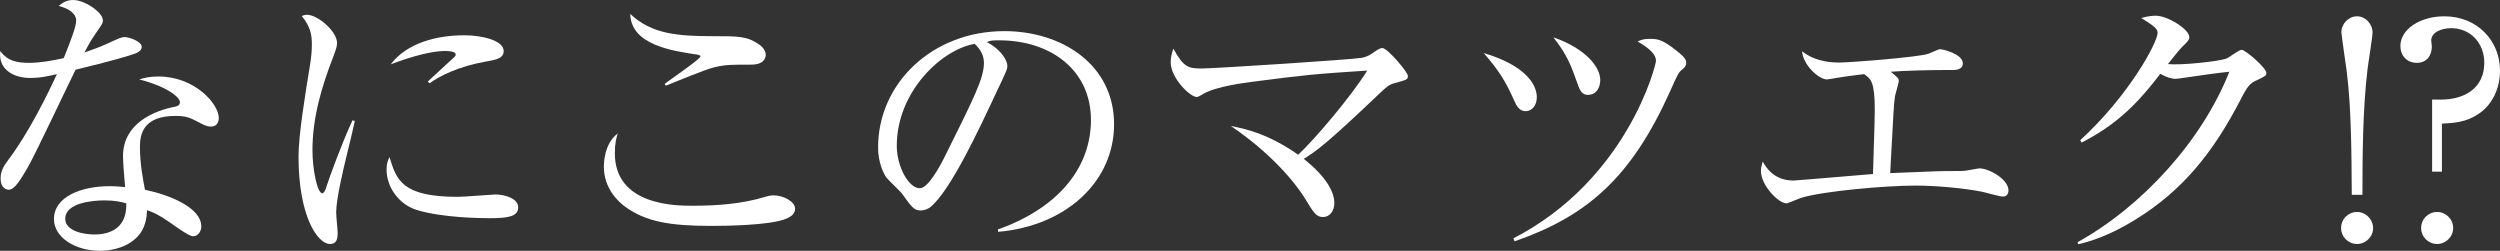 <?xml version="1.0" encoding="utf-8"?>
<!-- Generator: Adobe Illustrator 22.1.0, SVG Export Plug-In . SVG Version: 6.00 Build 0)  -->
<svg version="1.1" id="レイヤー_1" xmlns="http://www.w3.org/2000/svg" xmlns:xlink="http://www.w3.org/1999/xlink" x="0px"
	 y="0px" width="843.3px" height="84.6px" viewBox="0 0 843.3 84.6" style="enable-background:new 0 0 843.3 84.6;"
	 xml:space="preserve">
<rect x="0" y="0" width="843.3" height="84.6" fill="#333333" stroke="none"/>
<style type="text/css">
	.st0{fill:#FFFFFF;}
</style>
<g>
	<path class="st0" d="M46.2,17.8c-1.6,0.8-9.4,3-20.7,5.7C22.9,28.7,12,51.9,9.4,56.4C7.1,60.3,5,64,3,64c-0.7,0-2.8-0.4-2.8-3.8
		c0-2.8,1.4-4.6,2.4-6C9.8,44.7,16.2,31.5,19.2,25c-2.2,0.5-5.2,1.3-9,1.3c-5.9,0-10.9-3.1-10.1-9.1c2.4,3.4,5.7,4,9.7,4
		c3.6,0,7.7-0.7,11.7-1.6c2.3-5.7,4.2-10.6,4.2-12.7c0-1.1-0.6-3.5-5.9-4.9c1.5-1.3,2.9-2,4.9-2c3.9,0,10,4.2,10,6.8
		c0,1,0,1-2.5,4.6c-1.4,2-2.2,3.4-3.7,6.3c2-0.7,5.4-1.9,7.5-2.9c4.4-2,4.9-2.3,6.1-2.3c1.3,0,5.7,1.4,5.7,3.3
		C47.8,16.8,47,17.4,46.2,17.8z M71.2,42.7c-0.6,0-1.7-0.1-3.5-1.1c-3.4-1.8-4.6-2.5-8.5-2.5c-10.5,0-12,5.7-12,10.4
		c0,5.8,1.1,11.4,1.7,14.5c8,1.7,19,5.9,19,12.4c0,1.5-1,3.3-2.8,3.3c-1.2,0-5.2-2.8-7.7-4.6c-4-2.8-5.8-3.5-7.8-4.2
		c-0.1,2.1-0.3,6.3-3.8,9.5c-4.1,3.8-9.8,4.2-12.1,4.2c-8.3,0-15.5-4.5-15.5-10.7c0-7.5,9.1-11.1,18.8-11.1c2.2,0,3.7,0.2,5.2,0.3
		c-0.3-3.5-0.7-8.2-0.7-10.5c0-11,10.6-15.3,17.5-16.6c0.8-0.2,1.7-0.4,1.7-1.6c0-1.3-3.6-5-13.7-7.6c1.5-0.5,3.4-1,6.4-1
		c12.4,0,20.4,9.3,20.4,14C73.8,41.6,72.8,42.7,71.2,42.7z M35.1,67.6c-3.8,0-13.1,0.8-13.1,6.2c0,4.2,6.4,5.3,9.8,5.3
		c3.5,0,11.1-0.9,10.8-10.5C40.7,68.1,39.1,67.6,35.1,67.6z"/>
	<path class="st0" d="M116.9,52.6c-1.2,5-3.5,14.6-3.5,19.1c0,1.1,0.5,5.9,0.5,6.9c0,1.7-0.2,3.7-2.6,3.7c-4.1,0-10.6-9.2-10.6-29.5
		c0-7.2,2.2-20.7,3.9-31c0.3-1.9,0.6-4.5,0.6-6.7c0-3.5-0.5-6.1-3.4-9.7c0.5-0.2,0.9-0.4,1.8-0.4c3.6,0,10.1,5.6,10.1,9.5
		c0,0.9-0.2,1.8-1.3,4.7c-3.9,10-7,20.5-7,31.4c0,6.9,1.7,14.6,3.3,14.6c0.6,0,1.1-1.2,1.3-1.9c1.1-3.4,5.3-15,8.9-22.7l0.8,0.2
		C119.1,43.6,117.7,49.4,116.9,52.6z M165,73.6c-2.4,0-15.8-0.1-24.5-2.8c-6-1.9-10.1-7.7-10.1-13.6c0-2.3,0.5-3.2,1-4.2
		c2.3,7.6,4.1,13.4,23,13.4c2,0,11.7-0.8,12.7-0.8c3.5,0,7.7,1.5,7.7,4.3C174.8,73.1,171.3,73.6,165,73.6z M164.2,20.7
		c-9.7,1.7-16,5-19.3,7.4l-0.6-0.6c1.5-1.4,8.8-8.1,9.1-8.4c0.3-0.3,0.3-0.5,0.3-0.8c0-1.1-3.1-1.1-3.7-1.1c-4,0-10.6,1.6-18.2,4.5
		c5.4-7.2,15.5-9.8,24.8-9.8c6.2,0,13.3,1.8,13.3,5.3C169.9,19.5,167.8,20.1,164.2,20.7z"/>
	<path class="st0" d="M264.6,74c-5.5,2-19.7,2.2-24.7,2.2c-14.2,0-22-1.5-28.8-6.3c-2.6-1.9-7.4-6.3-7.4-13.7c0-0.9,0-7.7,4.7-11.2
		c-0.5,1.5-1,3.2-1,6.7c0,17.7,20.7,17.7,26.2,17.7c8.3,0,16.6-0.6,24.5-3c0.6-0.2,1.6-0.5,2.9-0.5c3.1,0,7.2,2,7.2,4.5
		C268.2,72.6,266.1,73.4,264.6,74z M253.4,21.8c-7.4,0-8.2,0.1-10.6,0.5c-3.1,0.6-4.4,1-18.2,6.6l-0.4-0.6
		c1.9-1.5,12.1-8.4,12.1-9.3c0-0.3-0.6-0.5-1.2-0.6c-8.1-1.2-22.3-3.2-22.5-13.7c7.2,6.8,16,7.5,27.9,7.5c8.8,0,11.6,0,15.7,2.9
		c1.8,1.3,2.1,2.7,2.1,3.4C258.3,19.3,257.9,21.8,253.4,21.8z"/>
	<path class="st0" d="M336.7,78.2l-0.1-0.8C358,69.8,368,55.7,368,40.5c0-16.9-13.6-26.9-31-26.9c-2.5,0-3,0.1-4.1,0.6
		c5.4,2.9,6.9,6.6,6.9,8c0,1.1-0.3,1.8-3.4,8.3c-6.4,13.7-15.8,33.8-22.6,39.4c-0.7,0.5-1.9,1.1-3.2,1.1c-2.3,0-3.2-1.3-6.2-5.5
		c-0.7-1-4.7-4.7-5.4-5.6c-1.1-1.6-2.8-5.2-2.8-10.2c0-21.5,18.2-39.2,42.6-39.2c19.4,0,37,11.3,37,31.4
		C375.8,61.3,359.6,76.2,336.7,78.2z M328.8,14.8c-11,1.8-26.3,16-26.3,34.4c0,6.8,3.9,14.3,7.8,14.3c2.7,0,6.6-7.1,8.3-10.5
		c10-20.1,13.3-26.6,13.3-31.8C331.9,18.7,330.7,16.6,328.8,14.8z"/>
	<path class="st0" d="M470.6,28c-2,0.5-2.6,1.1-4.8,3.1c-18.8,17.9-21.5,19.6-26,22.5c7.2,5.7,10.3,10.9,10.3,14.9
		c0,2.4-1.3,4.7-3.9,4.7c-2.2,0-3.2-1.6-5.9-6.1c-1.1-1.8-8.2-13.1-25.1-24.6c4.6,0.9,12.5,2.5,22.7,9.7c5.8-5.4,18.1-20,23.3-28.4
		c-18.2,1.2-20.3,1.4-38.9,3.8c-2.2,0.3-11.9,1.5-16.3,4c-1.8,1.1-2,1.1-2.4,1.1c-2.1,0-8.7-6.3-8.7-11.7c0-1.8,0.4-3.1,0.9-4.6
		c3.5,6.4,5.1,6.7,9.7,6.7c3.9,0,50.7-3,53.8-3.6c2.1-0.4,3-1.1,4.6-2.2c1.3-0.9,1.9-1.1,2.4-1.1c1.7,0,8.6,8.1,8.6,9.4
		C474.9,26.9,474.5,26.9,470.6,28z"/>
	<path class="st0" d="M514.6,37.5c-2.1,0-3.1-1.9-3.8-3.5c-3.1-7-5.4-10.4-10.3-16.1c13.9,4.1,17.9,10.5,17.9,14.9
		C518.4,35.5,516.8,37.5,514.6,37.5z M567.4,23.5c-1.2,0.9-1.6,1.8-4,7.2c-13.1,29.2-28,42.2-52.5,50.7l-0.4-1
		c38.4-19.8,48.1-58.4,48.1-59.9c0-1.9-1.8-4-6.2-6.5c1.1-0.5,1.9-0.9,4.3-0.9c2.7,0,4.5,0.4,9.8,4.8c1.6,1.3,2.3,2.2,2.3,3.3
		C568.8,22.1,568.3,22.8,567.4,23.5z M535.6,32c-1.8,0-2.6-1.3-3.3-3.3c-2.4-6.7-3.5-9.9-8.3-16.1c10.7,3.7,15.8,9.9,15.8,14.4
		C539.8,29.1,538.8,32,535.6,32z"/>
	<path class="st0" d="M675.6,66.3c-1.1,0-5.9-1.4-6.9-1.6c-6.5-1.3-16-2.1-22.5-2.1c-10.4,0-31.4,1.9-38.5,4.1
		c-0.8,0.2-4.6,1.9-5,1.9c-2.9,0-8.7-6.2-8.7-10.9c0-1.1,0.2-1.9,0.6-3.2c1.1,1.9,3.7,6.4,10.4,6.4c0.7,0,11-0.9,12.4-1
		c2.3-0.2,12.4-1,14.4-1.2c0.5-15.8,0.6-19.1,0.6-21.7c0-9.4-1.3-10.4-3.6-12c-6.2,0.8-6.5,0.8-9.4,1.3c-0.5,0.1-2.8,0.5-3.1,0.5
		c-2.9,0-8.2-5.1-8.4-9.5c4.7,3.8,10.9,3.8,12.5,3.8c3.5,0,27-1.8,30.2-3c0.6-0.2,3.2-1.5,3.8-1.5c1,0,7.7,1.6,7.7,4.8
		c0,2.1-2.4,2.2-3.2,2.2c-8.2,0-15.9,0.2-21.1,0.6c2.4,2,2.7,2.2,2.7,3.1c0,0.8-1.2,4.5-1.3,5.3c-0.4,2.9-0.4,3.7-1.6,25.8
		c15-0.6,16.6-0.7,20-0.7c4.3,0,4.7,0,5.9-0.2c0.8-0.1,3.7-0.7,4.2-0.7c3.3,0,9.8,3.7,9.8,7.4C677.5,65.3,677,66.3,675.6,66.3z"/>
	<path class="st0" d="M761.4,27c-2.3,1-3.2,1.9-5.4,6.2c-9.6,18.7-20.1,31.2-35.4,40.7c-5.3,3.3-12.1,6.8-19.6,8.5l-0.2-0.7
		c21.8-12.1,42-34.2,51.2-57.5c-4.1,0.4-10.9,1.4-15,2c-0.7,0.1-2.7,0.4-3.2,0.4c-1,0-2.8-0.4-5.1-1.7c-9.3,12.3-16.6,18-26.5,23.2
		l-0.5-0.8c16.4-15,26.1-33,26.1-36.2c0-1-0.2-1.8-5.5-5c2.4-0.8,4.6-0.8,4.9-0.8c4,0,11.3,4.6,11.3,7.2c0,0.9-0.4,1.4-2.3,3.2
		c-1,0.9-3.6,4.3-4.9,5.9c4.5,0.5,17-0.9,19.6-1.8c0.9-0.3,4.3-3,5.3-3c1.1,0,8.3,6,8.3,7.9C764.5,25.4,764.2,25.7,761.4,27z"/>
	<path class="st0" d="M800.5,76.9c0,3.1-2.6,5.4-5.4,5.4c-2.9,0-5.4-2.3-5.4-5.4c0-3.1,2.5-5.4,5.4-5.4
		C797.9,71.5,800.4,73.8,800.5,76.9z M793.3,65.7c-0.1-13.6-0.1-28.8-1.7-41.6c-0.3-2.1-1.8-12.5-1.8-13.2c0-2.9,2.4-5.4,5.3-5.4
		c2.8,0,5.2,2.6,5.2,5.4c0,1.8-1.5,10.6-1.7,12.6c-1.6,13.4-1.7,29-1.7,42.2H793.3z"/>
	<path class="st0" d="M820.4,33.6h2.9c8.6,0,14.7-4.3,14.7-12.4c0-6.6-4.6-11.7-11.2-11.7c-3.1,0-6.7,1.3-6.7,4.2
		c0,0.3,0.2,1.7,0.2,2c0,3.1-1.8,5.5-5,5.5c-3.5,0-5.6-2.5-5.6-5.7c0-5.6,6.6-10,14.8-10c11.2,0,18.8,8.3,18.8,18.3
		c0,5.7-2.3,11.3-7.2,14.6c-4.3,2.9-8.4,3.1-12.4,3.3v16.2h-3.3V33.6z M827.5,76.9c0,3.1-2.6,5.4-5.4,5.4c-2.9,0-5.4-2.3-5.4-5.4
		c0-3.1,2.5-5.4,5.4-5.4C824.9,71.5,827.5,73.8,827.5,76.9z"/>
</g>
</svg>

